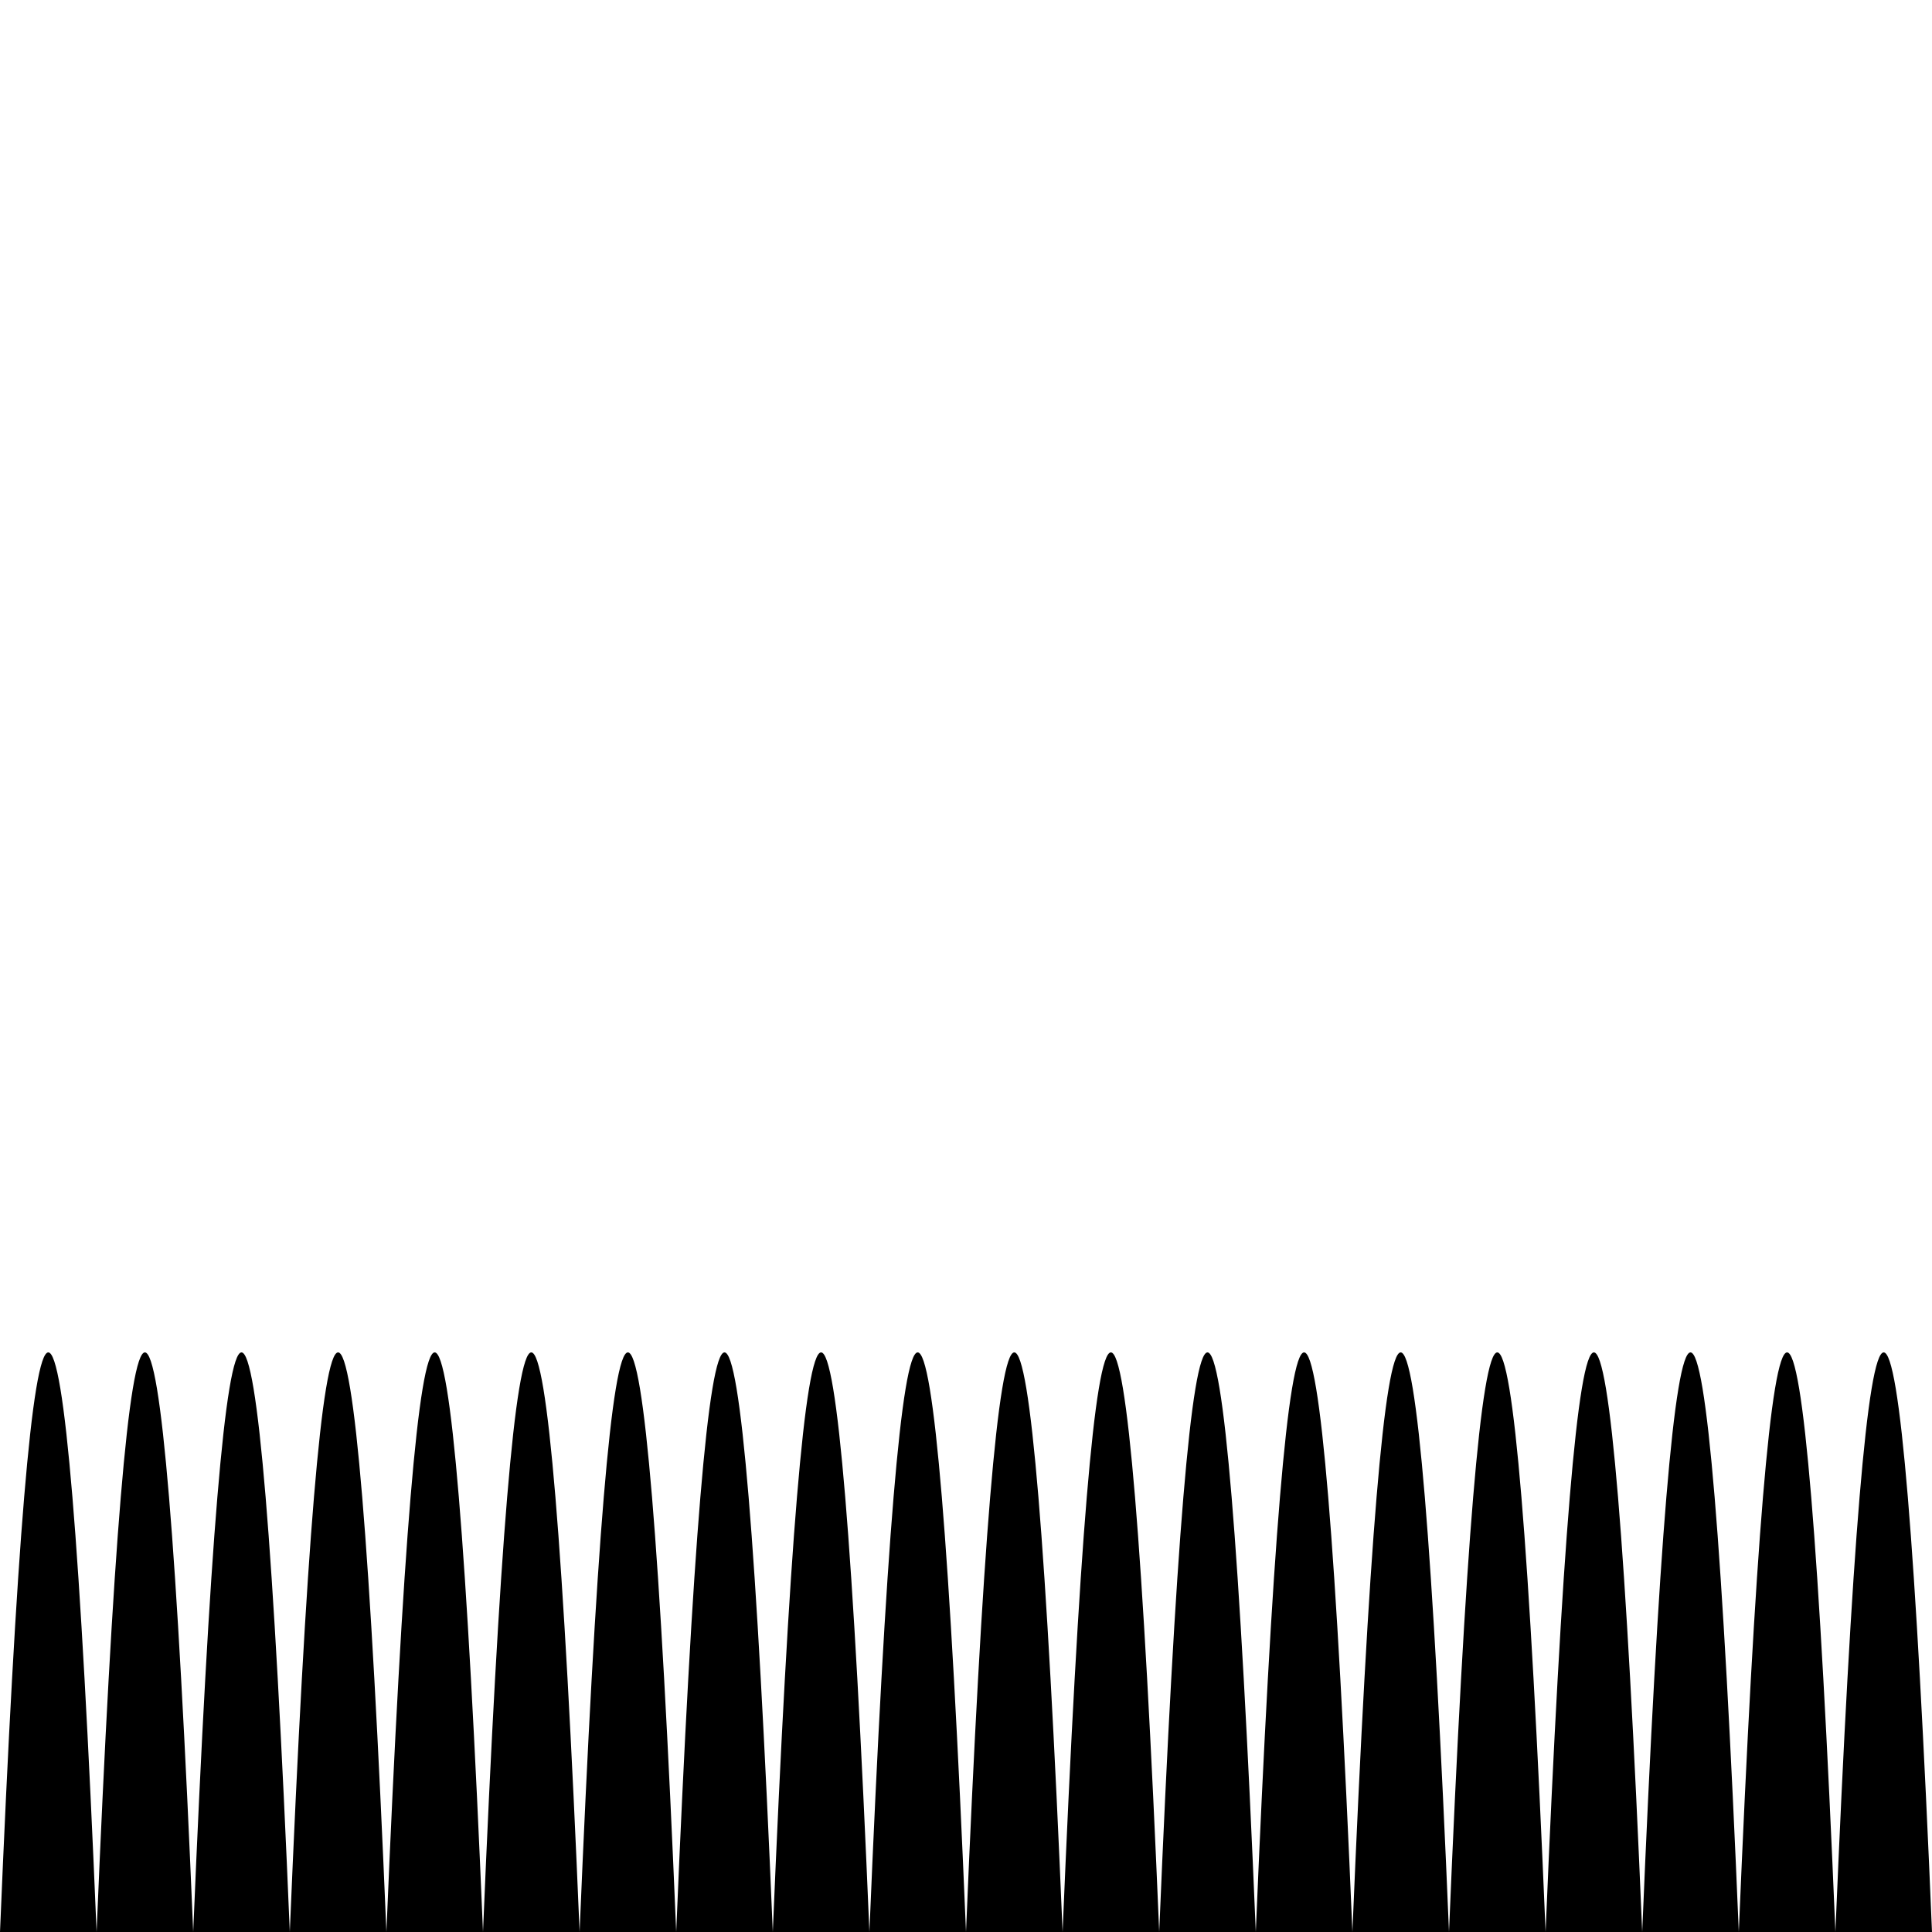 <svg xmlns="http://www.w3.org/2000/svg" viewBox="0 0 100 100" preserveAspectRatio="none">
	<path class="pagelayer-shape-fill" d="M0 100 Q 2.5 40 5 100Q 7.5 40 10 100Q 12.5 40 15 100Q 17.5 40 20 100Q 22.5 40 25 100Q 27.5 40 30 100Q 32.5 40 35 100Q 37.5 40 40 100Q 42.5 40 45 100Q 47.5 40 50 100Q 52.5 40 55 100Q 57.5 40 60 100Q 62.5 40 65 100Q 67.5 40 70 100Q 72.5 40 75 100Q 77.5 40 80 100Q 82.5 40 85 100Q 87.5 40 90 100Q 92.5 40 95 100Q 97.5 40 100 100 Z">
	</path>
</svg>